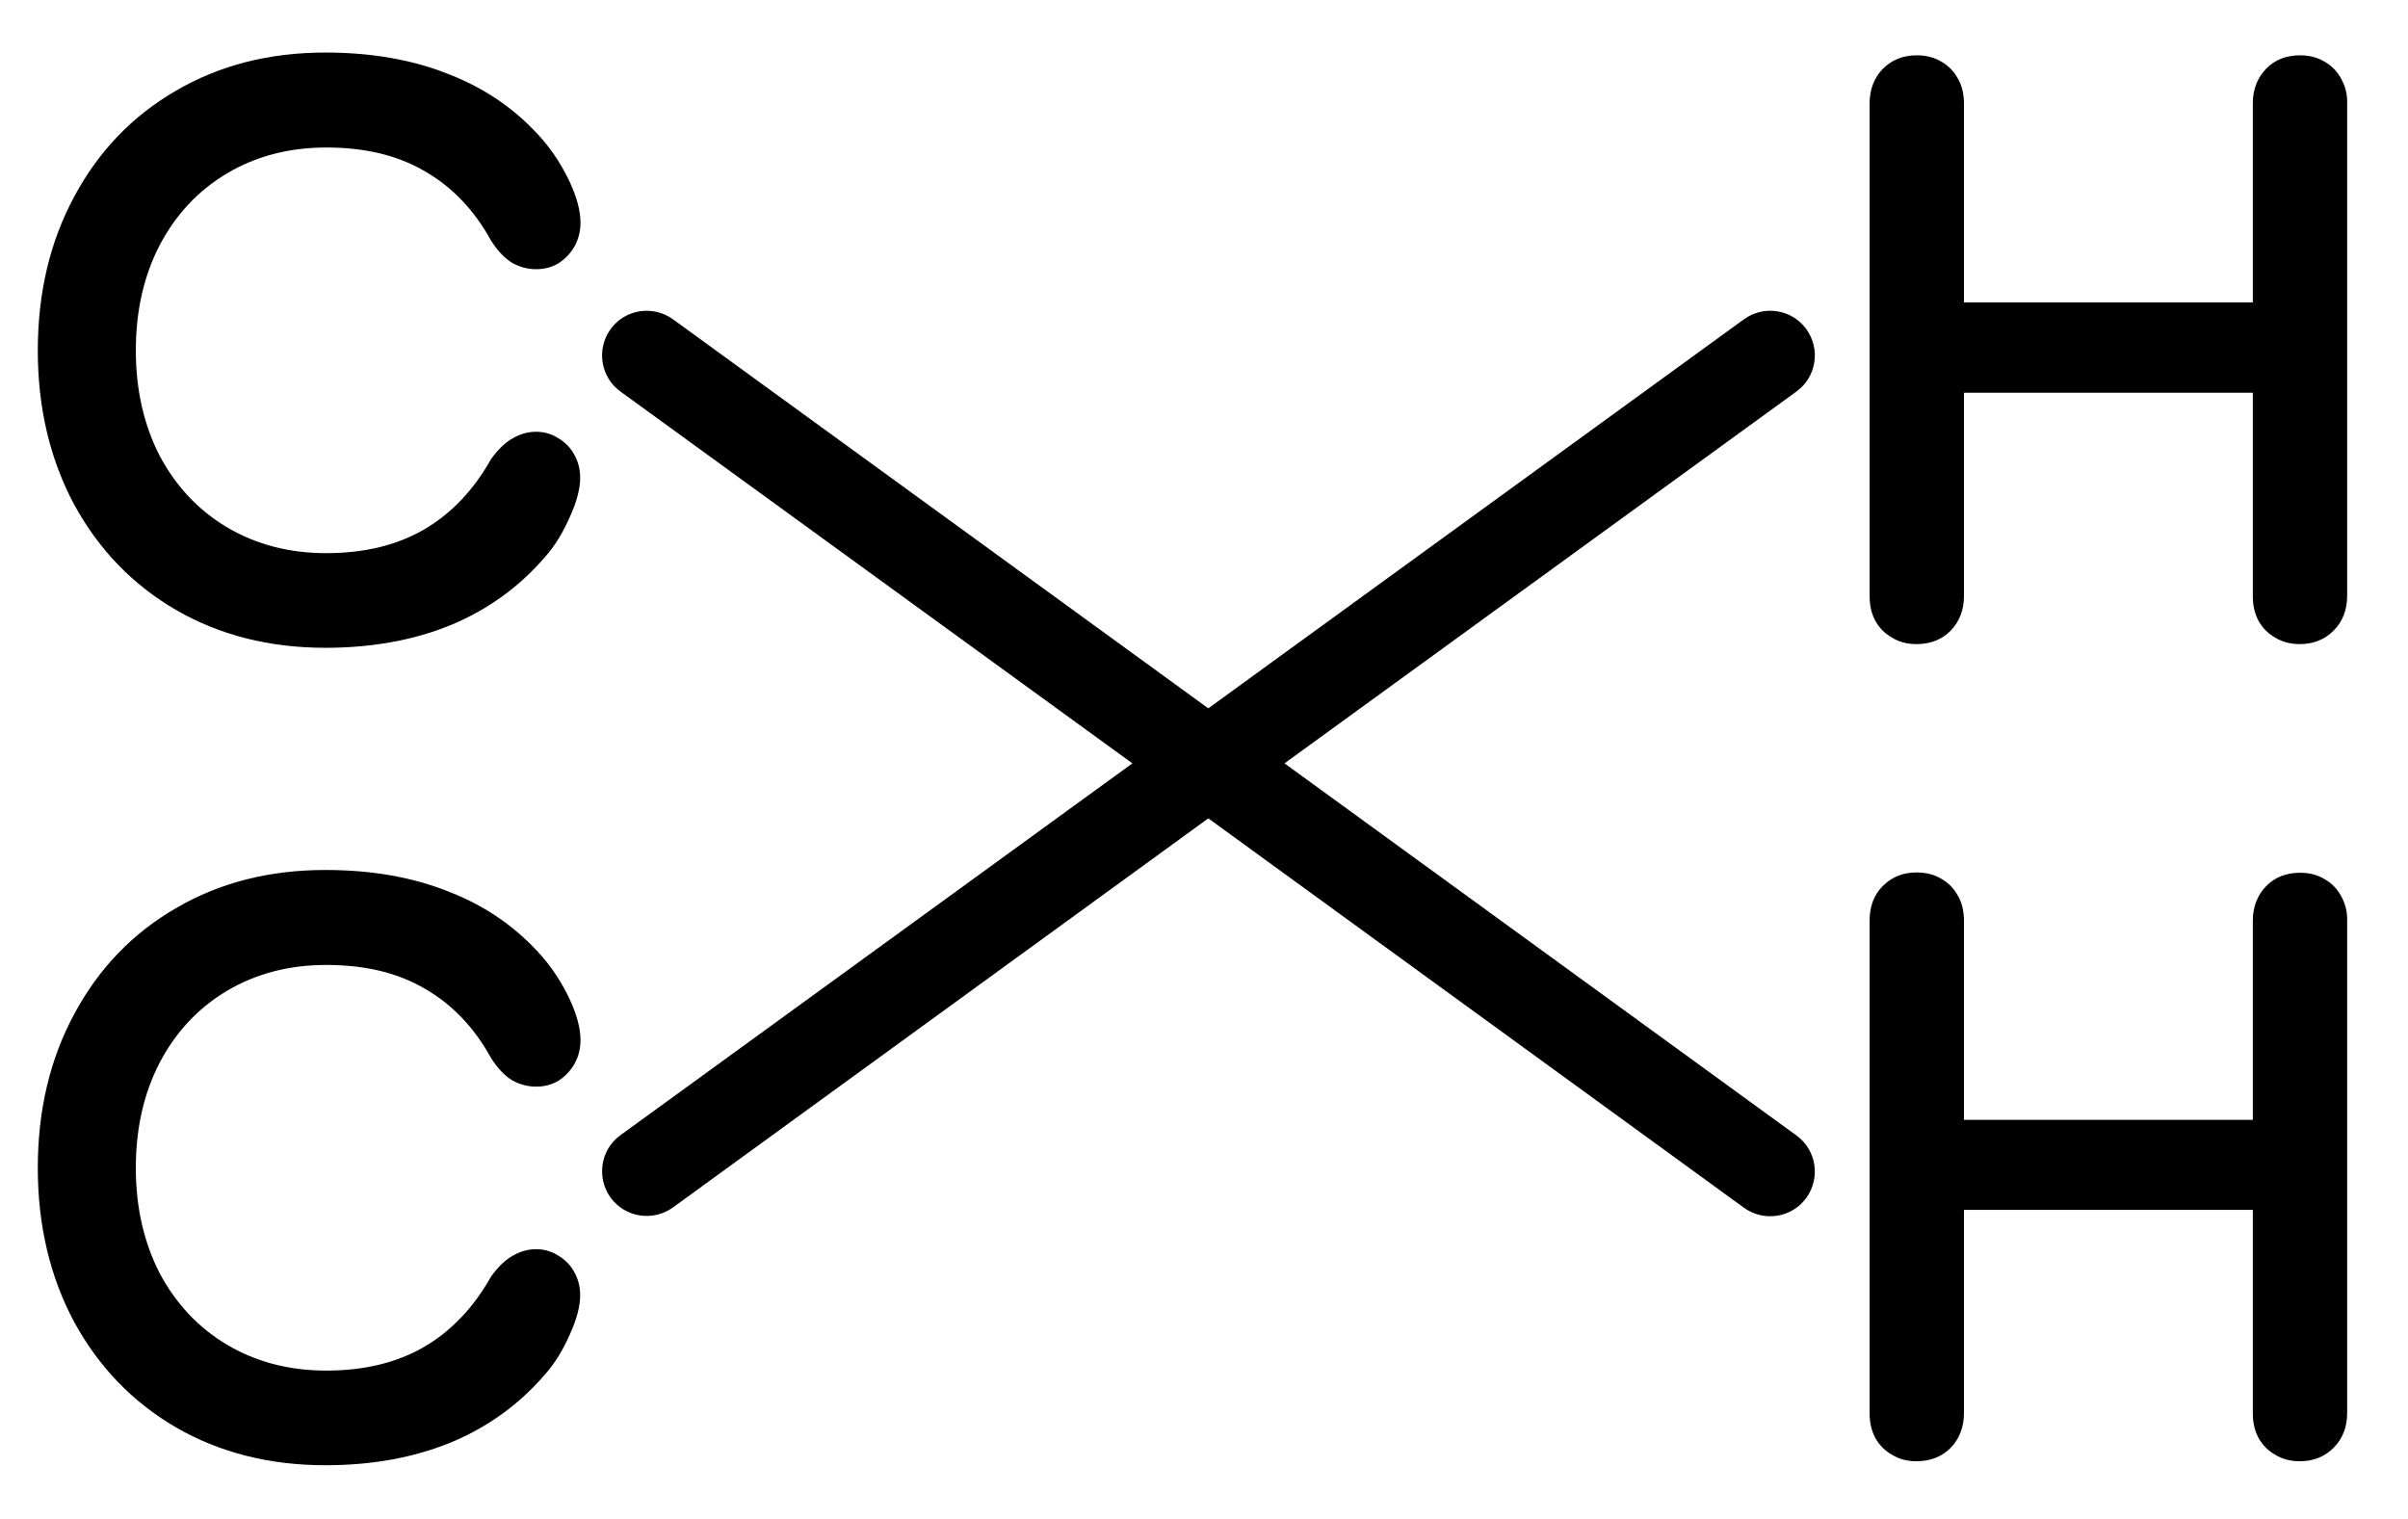 <?xml version="1.0" encoding="UTF-8"?> <svg xmlns="http://www.w3.org/2000/svg" xmlns:xlink="http://www.w3.org/1999/xlink" version="1.1" id="Layer_1" x="0px" y="0px" viewBox="0 0 783.6 494.2" style="enable-background:new 0 0 783.6 494.2;" xml:space="preserve"> <path d="M584.6,127.4c6.5-4.7,7.9-13.8,3.2-20.3c-4.7-6.5-13.8-7.9-20.3-3.2L393.2,230.5L219,103.9c-6.5-4.7-15.6-3.3-20.3,3.2 s-3.3,15.6,3.2,20.3l166.6,121l-166.6,121c-6.5,4.7-7.9,13.8-3.2,20.3s13.8,7.9,20.3,3.2l174.2-126.6L567.5,393 c6.5,4.7,15.6,3.3,20.3-3.2s3.3-15.6-3.2-20.3L418,248.4L584.6,127.4z"></path> <path d="M761.9,291.7c-1.3-2.4-3.1-4.3-5.4-5.6c-2.3-1.4-5-2.1-8-2.1c-4.6,0-8.3,1.5-11.1,4.4s-4.3,6.7-4.3,11.2v64.8h-94v-64.8 c0-3-0.6-5.7-1.9-8c-1.3-2.4-3.1-4.3-5.4-5.6c-2.3-1.4-5-2.1-8.1-2.1c-4.5,0-8.1,1.5-11,4.4s-4.3,6.7-4.3,11.2v160.4 c0,3,0.6,5.7,1.9,8.1c1.3,2.3,3.1,4.1,5.4,5.4c2.3,1.4,4.9,2.1,7.9,2.1c4.6,0,8.4-1.5,11.2-4.4s4.3-6.7,4.3-11.2v-66.2h94v66.2 c0,3,0.6,5.7,1.9,8.1c1.3,2.3,3.1,4.1,5.4,5.4c2.3,1.4,5,2.1,8,2.1c4.5,0,8.1-1.5,11-4.4s4.4-6.7,4.4-11.2V299.7 C763.9,296.7,763.2,294.1,761.9,291.7z"></path> <path d="M105.9,476.8c-18.2,0-34.4-4.1-48.6-12.3c-14.1-8.2-25.1-19.6-33.1-34.2c-7.9-14.7-11.9-31.5-11.9-50.2 c0-18.9,4-35.6,11.9-50.2c7.9-14.7,18.9-26.2,33.1-34.4c14.2-8.3,30.4-12.4,48.6-12.4c15.2,0,28.7,2.4,40.5,7.2 c12,4.7,22.1,11.8,30.3,21.3c3.4,4,6.3,8.5,8.7,13.6c2.3,5,3.5,9.4,3.5,13.2c0,2.8-0.6,5.3-1.9,7.7c-1.3,2.3-3.1,4.2-5.3,5.6 c-2.2,1.3-4.6,1.9-7.2,1.9c-2.8,0-5.4-0.7-7.9-2.1c-2.4-1.5-4.7-3.9-6.8-7.2c-5.5-10-12.7-17.5-21.6-22.6c-8.9-5.2-19.5-7.7-32-7.7 c-12.1,0-22.8,2.8-32.3,8.4c-9.4,5.6-16.7,13.4-22,23.5c-5.2,10.1-7.7,21.5-7.7,34.2s2.6,24.1,7.7,34.1c5.3,10,12.6,17.8,22,23.4 c9.5,5.6,20.2,8.4,32.3,8.4c12.4,0,23-2.6,31.8-7.7c8.9-5.2,16.1-12.8,21.8-22.9c2.3-3.2,4.7-5.5,7.1-6.8c2.4-1.4,4.9-2.1,7.6-2.1 c2.6,0,5,0.7,7.2,2.1c2.2,1.3,4,3.1,5.2,5.4c1.3,2.3,1.9,4.8,1.9,7.5c0,3.5-1.1,7.8-3.4,12.8c-2.2,5-4.8,9.3-8,12.9 c-8.4,9.8-18.7,17.2-30.7,22.2C134.7,474.3,121.1,476.8,105.9,476.8z"></path> <path d="M761.9,25.7c-1.3-2.4-3.1-4.3-5.4-5.6c-2.3-1.4-5-2.1-8-2.1c-4.6,0-8.3,1.5-11.1,4.4s-4.3,6.7-4.3,11.2v64.8h-94V33.7 c0-3-0.6-5.7-1.9-8c-1.3-2.4-3.1-4.3-5.4-5.6c-2.3-1.4-5-2.1-8.1-2.1c-4.5,0-8.1,1.5-11,4.4c-2.8,2.9-4.3,6.7-4.3,11.2V194 c0,3,0.6,5.7,1.9,8.1c1.3,2.3,3.1,4.1,5.4,5.4c2.3,1.4,4.9,2.1,7.9,2.1c4.6,0,8.4-1.5,11.2-4.4s4.3-6.7,4.3-11.2v-66.2h94V194 c0,3,0.6,5.7,1.9,8.1c1.3,2.3,3.1,4.1,5.4,5.4c2.3,1.4,5,2.1,8,2.1c4.5,0,8.1-1.5,11-4.4s4.4-6.7,4.4-11.2V33.7 C763.9,30.7,763.2,28.1,761.9,25.7z"></path> <path d="M105.9,210.8c-18.2,0-34.4-4.1-48.6-12.3c-14.1-8.2-25.1-19.6-33.1-34.2c-7.9-14.7-11.9-31.5-11.9-50.2 c0-18.9,4-35.6,11.9-50.2c7.9-14.7,18.9-26.2,33.1-34.4c14.2-8.3,30.4-12.4,48.6-12.4c15.2,0,28.7,2.4,40.5,7.2 c12,4.7,22.1,11.8,30.3,21.3c3.4,4,6.3,8.5,8.7,13.6c2.3,5,3.5,9.4,3.5,13.2c0,2.8-0.6,5.3-1.9,7.7c-1.3,2.3-3.1,4.2-5.3,5.6 c-2.2,1.3-4.6,1.9-7.2,1.9c-2.8,0-5.4-0.7-7.9-2.1c-2.4-1.5-4.7-3.9-6.8-7.2c-5.5-10-12.7-17.5-21.6-22.6c-8.9-5.2-19.5-7.7-32-7.7 c-12.1,0-22.8,2.8-32.3,8.4c-9.4,5.6-16.7,13.4-22,23.5c-5.2,10.1-7.7,21.5-7.7,34.2s2.6,24.1,7.7,34.1c5.3,10,12.6,17.8,22,23.4 c9.5,5.6,20.2,8.4,32.3,8.4c12.4,0,23-2.6,31.8-7.7c8.9-5.2,16.1-12.8,21.8-22.9c2.3-3.2,4.7-5.5,7.1-6.8c2.4-1.4,4.9-2.1,7.6-2.1 c2.6,0,5,0.7,7.2,2.1c2.2,1.3,4,3.1,5.2,5.4c1.3,2.3,1.9,4.8,1.9,7.5c0,3.5-1.1,7.8-3.4,12.8c-2.2,5-4.8,9.3-8,12.9 c-8.4,9.8-18.7,17.2-30.7,22.2C134.7,208.3,121.1,210.8,105.9,210.8z"></path> </svg> 